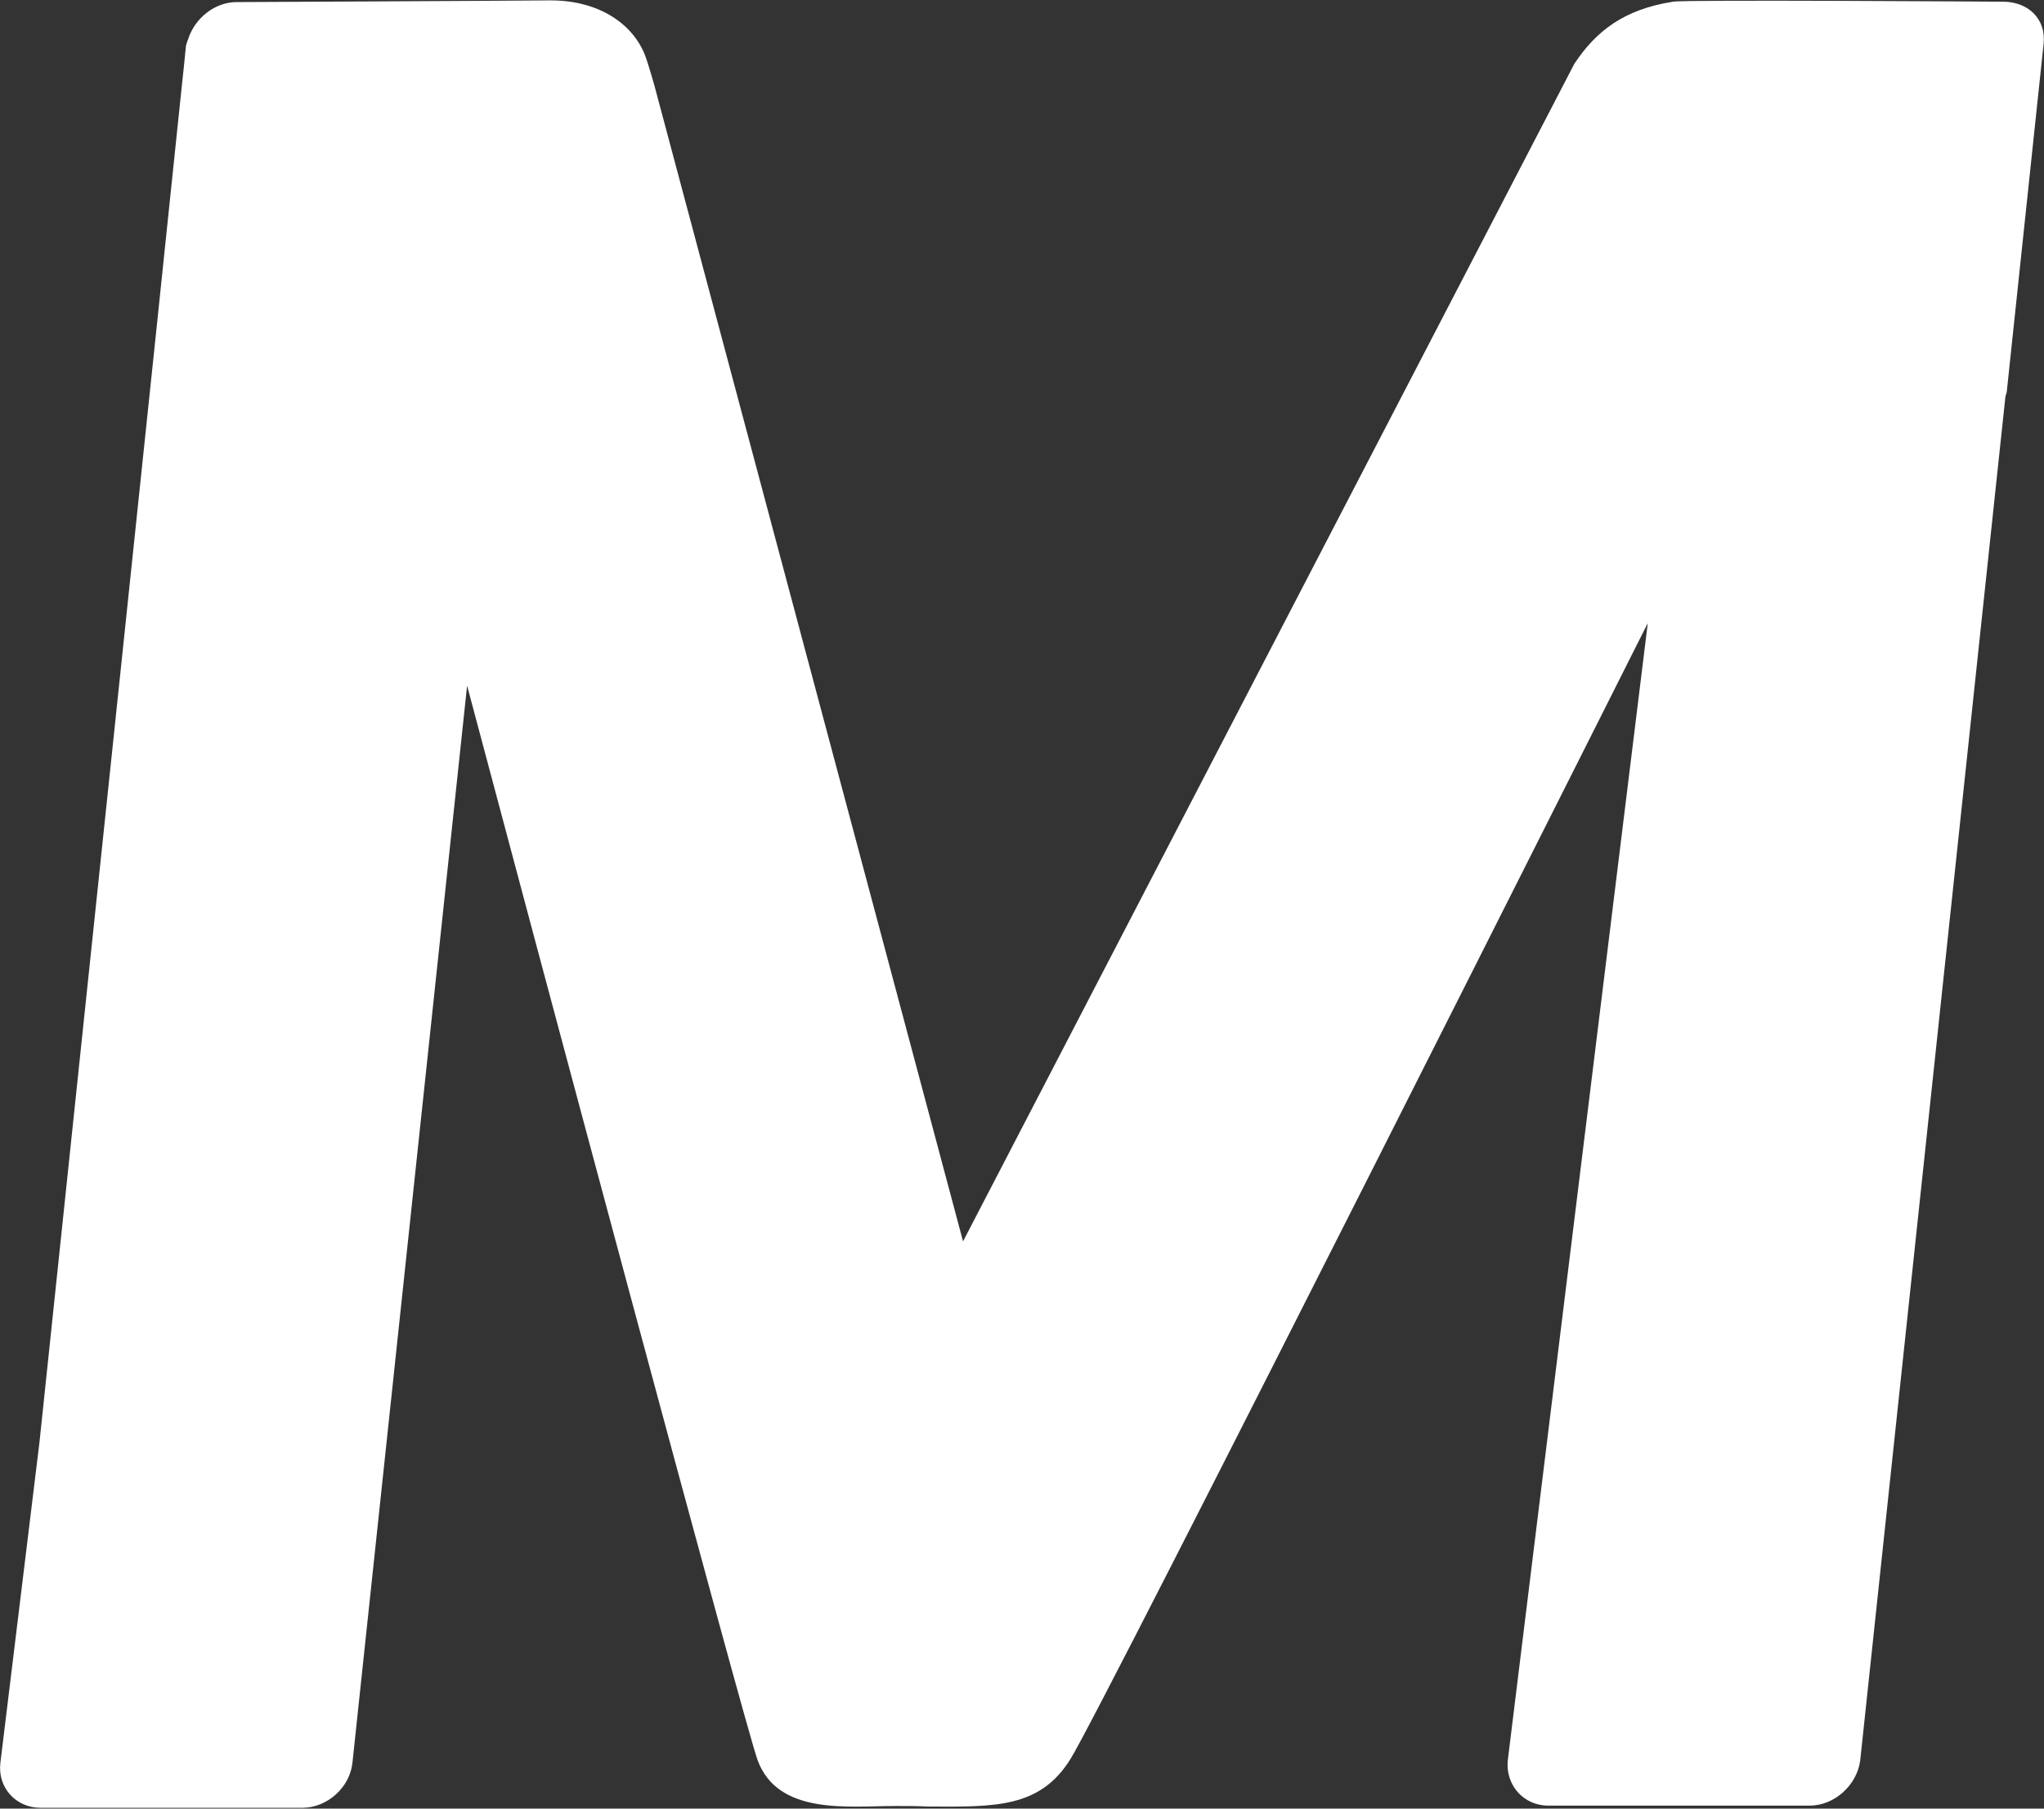 <svg version="1.2" xmlns="http://www.w3.org/2000/svg" viewBox="0 0 1574 1393" width="1574" height="1393">
	<rect x="0" y="0" width="1574" height="1393" fill="#333333" stroke="none"/>
	<title>MRUS-svg</title>
	<style>
		.s0 { fill: #ffffff } 
	</style>
	<path id="Layer" fill-rule="evenodd" class="s0" d="m1542.3 1.3c19.5 0 33.4 13.2 31.4 32.4l-28.4 268.3-1 3.4-111.8 1050.3c-2.3 18.8-19.5 35-39 35h-201.3c-19.2 0-33.1-16.2-31.1-35l107.8-875.8c0 0-422.2 840.1-444.7 875.1-23.5 37.7-58.2 36.7-109.8 36.4-7.9-0.4-16.5-0.4-25.4-0.4-35.4 0-89.6 7.3-105.5-35-9.9-26.8-176.2-648.8-223.8-827.9l-88.3 829.6c-2 19.1-19.5 34.7-38.7 34.7h-201.3c-19.2 0-33.4-15.6-31.1-34.7l30.1-246.9c13.6-128.9 103.8-986.9 107.1-1020.6 1.7-17.2 4-37 5.7-54.9q0.6-2.6 1.6-4.9c5-16.2 20.5-28.8 37.4-28.8 0 0 214.9-1 240-1.3h2c37.7 0 64.1 18.8 73 43.6 2 5.3 6.6 21.5 6.6 21.5l237.8 890.7 470.7-906.9c16.6-25.1 38.1-42 76.1-47.9 7.3-1.7 253.6 0 253.6 0z"/>
</svg>
